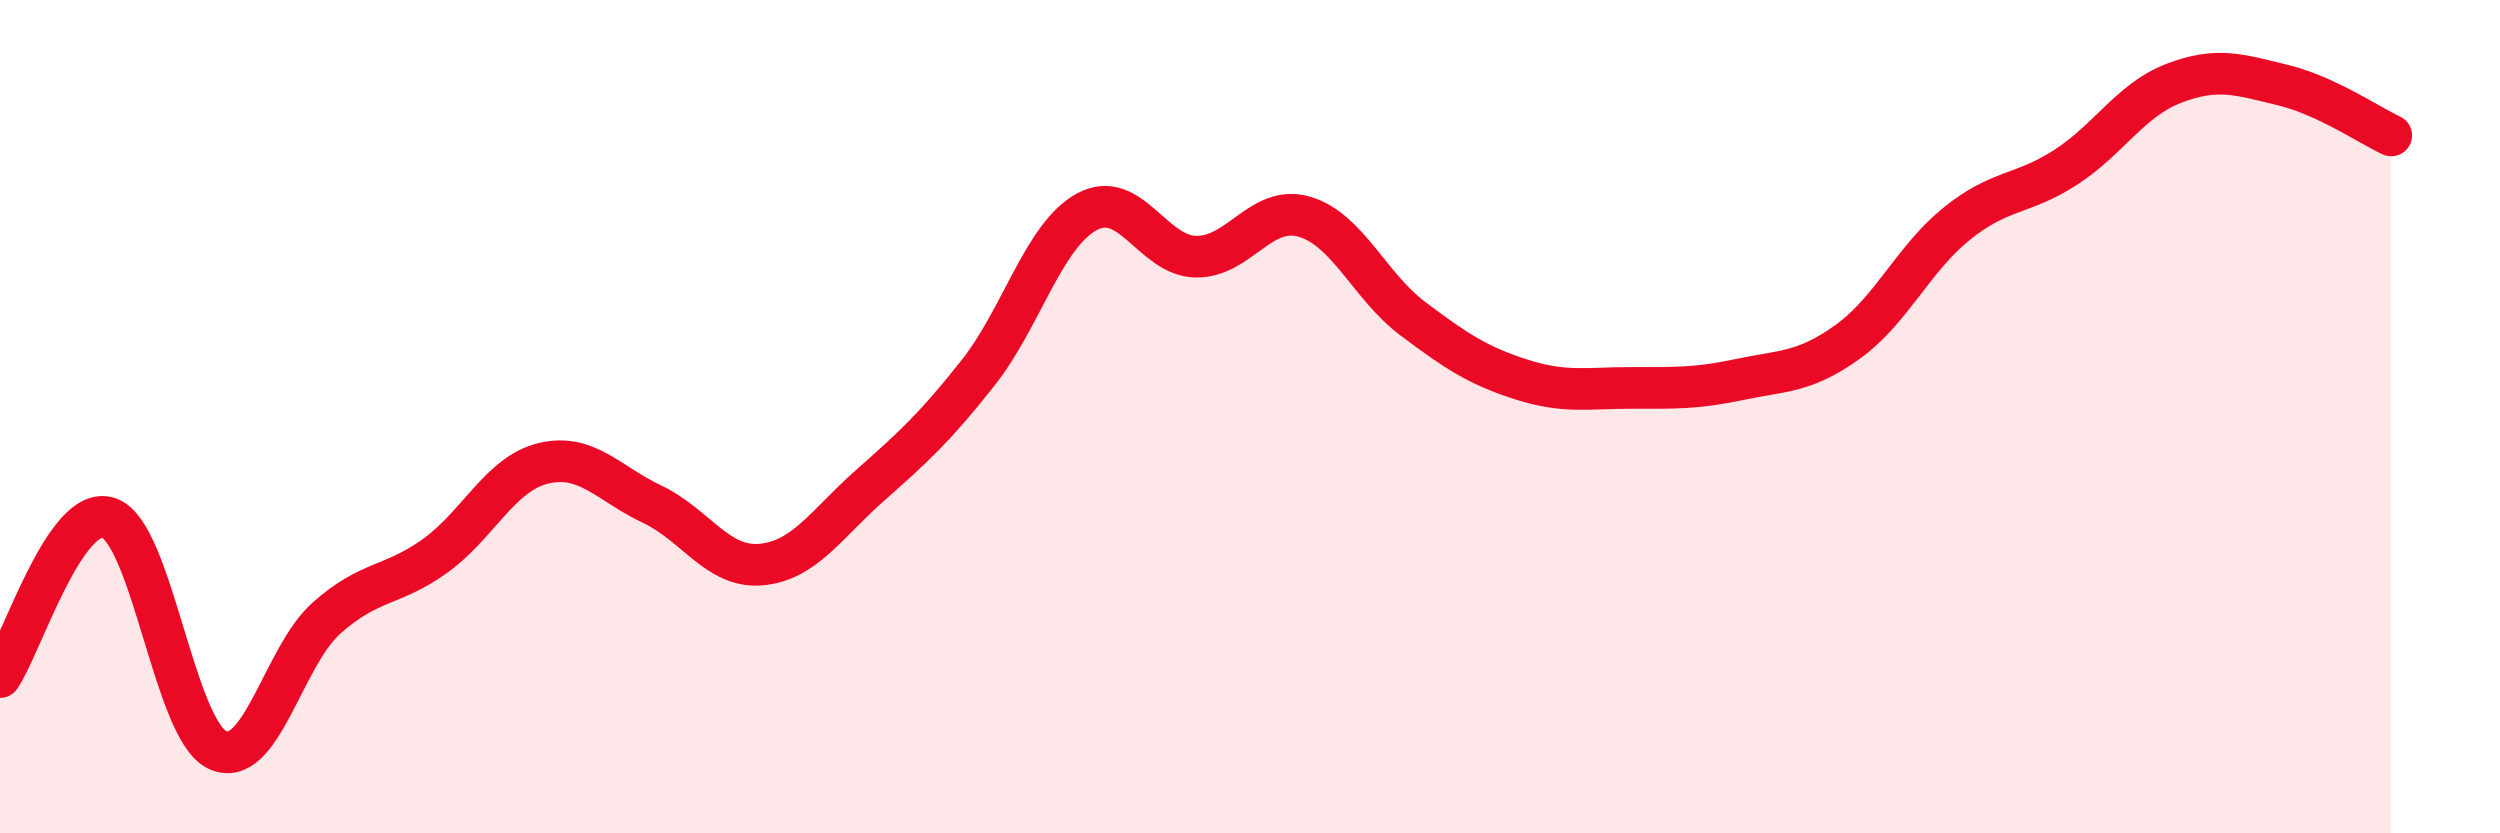 
    <svg width="60" height="20" viewBox="0 0 60 20" xmlns="http://www.w3.org/2000/svg">
      <path
        d="M 0,16.25 C 0.52,15.49 1.57,12.08 2.61,12.43 C 3.65,12.78 4.18,17.52 5.22,18 C 6.26,18.48 6.79,15.77 7.83,14.84 C 8.87,13.91 9.39,14.09 10.43,13.35 C 11.47,12.61 12,11.37 13.04,11.12 C 14.08,10.87 14.61,11.61 15.65,12.1 C 16.69,12.59 17.22,13.64 18.26,13.55 C 19.3,13.46 19.83,12.58 20.87,11.66 C 21.91,10.74 22.44,10.26 23.48,8.94 C 24.52,7.62 25.05,5.64 26.09,5.08 C 27.13,4.52 27.66,6.14 28.7,6.16 C 29.74,6.18 30.26,4.9 31.3,5.2 C 32.34,5.5 32.87,6.87 33.91,7.65 C 34.95,8.43 35.48,8.78 36.52,9.11 C 37.56,9.44 38.09,9.31 39.13,9.31 C 40.17,9.31 40.7,9.33 41.74,9.11 C 42.78,8.89 43.31,8.95 44.35,8.2 C 45.39,7.45 45.92,6.21 46.96,5.37 C 48,4.53 48.53,4.69 49.57,4.02 C 50.61,3.35 51.13,2.4 52.17,2 C 53.21,1.6 53.74,1.79 54.78,2.04 C 55.82,2.29 56.87,3.01 57.39,3.25L57.39 20L0 20Z"
        fill="#EB0A25"
        opacity="0.1"
        stroke-linecap="round"
        stroke-linejoin="round"
      />
      <path
        d="M 0,16.25 C 0.52,15.49 1.57,12.08 2.61,12.43 C 3.65,12.78 4.18,17.52 5.22,18 C 6.26,18.48 6.79,15.77 7.83,14.84 C 8.87,13.91 9.39,14.09 10.43,13.35 C 11.47,12.61 12,11.37 13.04,11.12 C 14.08,10.87 14.61,11.61 15.65,12.1 C 16.69,12.59 17.22,13.64 18.26,13.55 C 19.3,13.46 19.83,12.58 20.87,11.66 C 21.91,10.74 22.44,10.26 23.48,8.94 C 24.52,7.62 25.05,5.64 26.09,5.08 C 27.13,4.52 27.66,6.14 28.7,6.16 C 29.74,6.18 30.26,4.9 31.3,5.2 C 32.34,5.5 32.87,6.87 33.91,7.65 C 34.95,8.43 35.48,8.78 36.52,9.11 C 37.56,9.44 38.09,9.31 39.13,9.31 C 40.17,9.31 40.7,9.33 41.74,9.11 C 42.78,8.89 43.31,8.95 44.35,8.2 C 45.39,7.45 45.92,6.21 46.96,5.37 C 48,4.53 48.53,4.69 49.57,4.02 C 50.61,3.35 51.13,2.4 52.17,2 C 53.21,1.6 53.74,1.79 54.78,2.04 C 55.82,2.29 56.87,3.01 57.39,3.25"
        stroke="#EB0A25"
        stroke-width="1"
        fill="none"
        stroke-linecap="round"
        stroke-linejoin="round"
      />
    </svg>
  